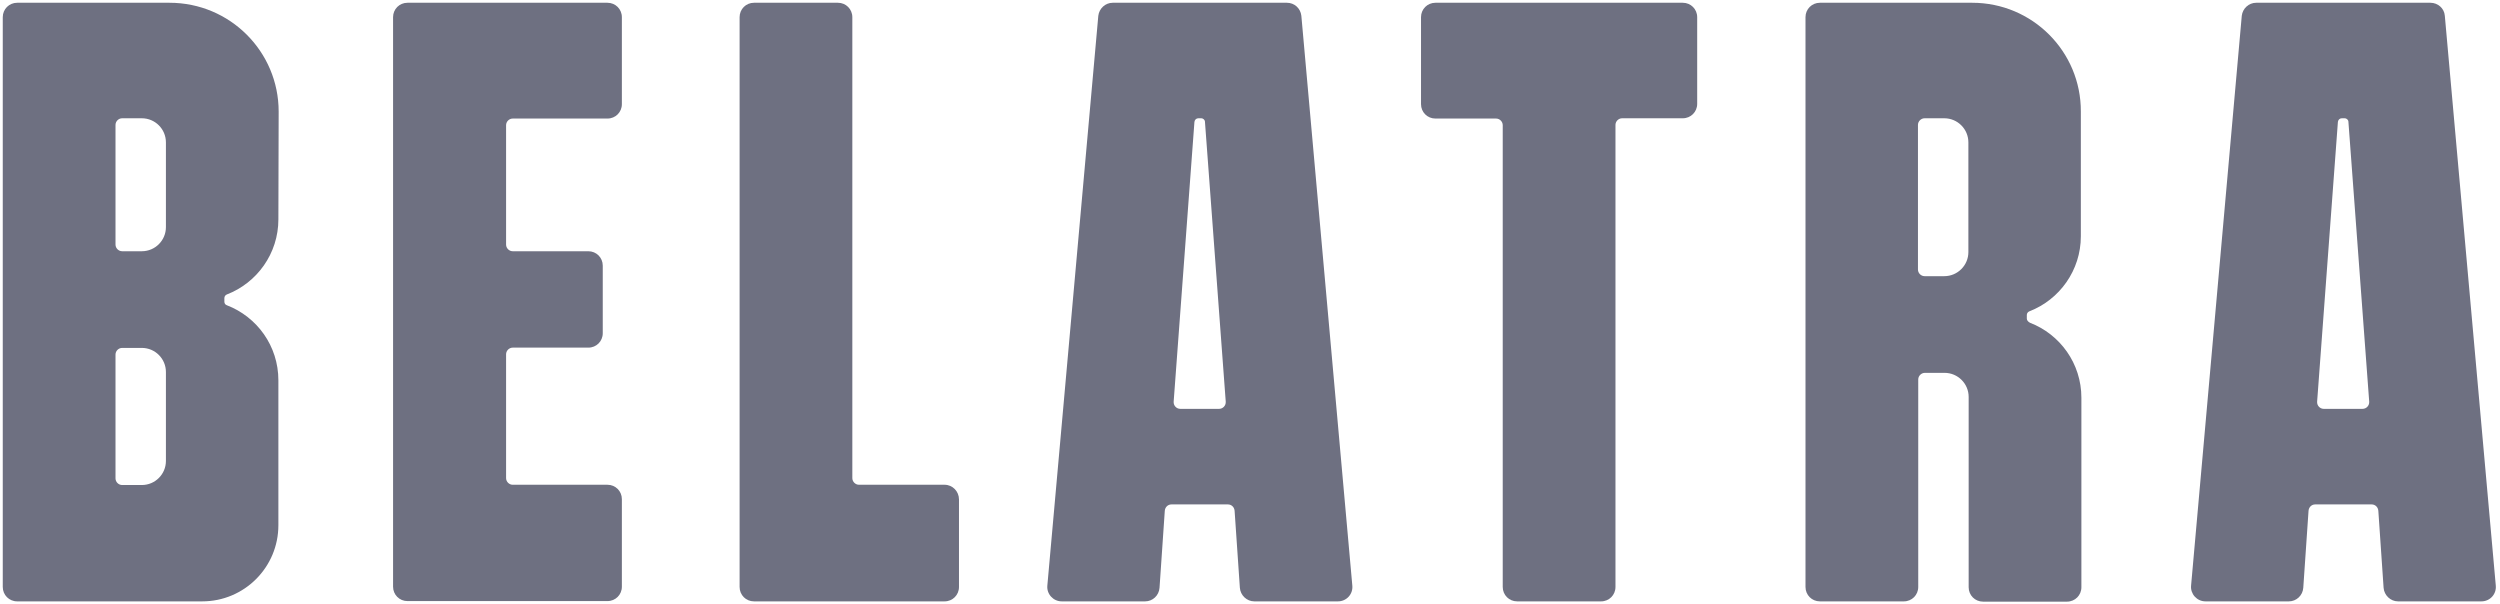 <svg width="207" height="50" viewBox="0 0 207 50" fill="none" xmlns="http://www.w3.org/2000/svg">
<g clip-path="url(#clip0_5702_5635)">
<path d="M107.752 1.307C107.683 0.688 107.179 0.229 106.56 0.229H92.133C91.514 0.229 91.009 0.711 90.94 1.307L86.72 48.486C86.651 49.174 87.202 49.794 87.913 49.794H94.817C95.436 49.794 95.963 49.312 96.009 48.67L96.445 42.294C96.468 41.995 96.697 41.766 96.995 41.766H101.674C101.972 41.766 102.202 41.995 102.225 42.294L102.661 48.67C102.706 49.289 103.234 49.794 103.853 49.794H110.78C111.491 49.794 112.041 49.197 111.972 48.486L107.752 1.307ZM97.729 33.853C97.408 33.853 97.156 33.578 97.179 33.257L98.899 10.092C98.922 9.908 99.06 9.793 99.22 9.793H99.45C99.633 9.793 99.771 9.931 99.771 10.092L101.491 33.257C101.514 33.578 101.261 33.853 100.94 33.853H97.729Z" fill="#6e7081"/>
<path d="M202.431 1.307C202.385 0.688 201.858 0.229 201.238 0.229H186.812C186.192 0.229 185.688 0.711 185.619 1.307L181.422 48.486C181.353 49.174 181.903 49.794 182.614 49.794H189.518C190.137 49.794 190.665 49.312 190.711 48.67L191.147 42.294C191.17 41.995 191.399 41.766 191.697 41.766H196.376C196.674 41.766 196.903 41.995 196.926 42.294L197.362 48.67C197.408 49.289 197.936 49.794 198.555 49.794H205.459C206.17 49.794 206.72 49.197 206.651 48.486L202.431 1.307ZM192.408 33.853C192.087 33.853 191.835 33.578 191.858 33.257L193.578 10.092C193.601 9.908 193.738 9.793 193.899 9.793H194.128C194.312 9.793 194.449 9.931 194.449 10.092L196.17 33.257C196.192 33.578 195.94 33.853 195.619 33.853H192.408Z" fill="#6e7081"/>
<path d="M41.904 29.335V39.587C41.904 39.885 42.156 40.138 42.454 40.138H50.298C50.963 40.138 51.491 40.665 51.491 41.33V48.578C51.491 49.243 50.963 49.77 50.298 49.77H33.738C33.073 49.77 32.546 49.243 32.546 48.578V1.422C32.546 0.757 33.073 0.229 33.738 0.229H50.298C50.963 0.229 51.491 0.757 51.491 1.422V8.624C51.491 9.289 50.963 9.816 50.298 9.816H42.454C42.156 9.816 41.904 10.069 41.904 10.367V20.252C41.904 20.55 42.156 20.803 42.454 20.803H48.715C49.38 20.803 49.908 21.33 49.908 21.995V27.592C49.908 28.257 49.38 28.784 48.715 28.784H42.454C42.156 28.784 41.904 29.037 41.904 29.335Z" fill="#6e7081"/>
<path d="M139.335 0.229H118.853C118.188 0.229 117.66 0.757 117.66 1.422V8.624C117.66 9.289 118.188 9.816 118.853 9.816H123.876C124.174 9.816 124.426 10.069 124.426 10.367V48.601C124.426 49.266 124.954 49.794 125.619 49.794H132.569C133.234 49.794 133.761 49.266 133.761 48.601V10.344C133.761 10.046 134.014 9.793 134.312 9.793H139.335C140 9.793 140.527 9.266 140.527 8.601V1.422C140.527 0.757 140 0.229 139.335 0.229Z" fill="#6e7081"/>
<path d="M78.211 40.138H71.124C70.826 40.138 70.573 39.885 70.573 39.587V1.422C70.573 0.757 70.046 0.229 69.381 0.229H62.431C61.766 0.229 61.239 0.757 61.239 1.422V48.601C61.239 49.266 61.766 49.794 62.431 49.794H78.211C78.876 49.794 79.404 49.266 79.404 48.601V41.353C79.404 40.688 78.876 40.138 78.211 40.138Z" fill="#6e7081"/>
<path d="M167.821 26.376V26.078C167.821 25.94 167.913 25.826 168.027 25.78C170.527 24.816 172.294 22.385 172.294 19.564V9.243C172.316 4.266 168.28 0.229 163.303 0.229H150.688C150.023 0.229 149.495 0.757 149.495 1.422V48.601C149.495 49.266 150.023 49.794 150.688 49.794H157.638C158.303 49.794 158.83 49.266 158.83 48.601V31.422C158.83 31.124 159.083 30.872 159.381 30.872H161.009C162.11 30.872 163.005 31.766 163.005 32.867V48.624C163.005 49.289 163.532 49.816 164.197 49.816H171.147C171.812 49.816 172.339 49.289 172.339 48.624V32.936C172.339 30.092 170.573 27.683 168.073 26.72C167.913 26.628 167.821 26.514 167.821 26.376ZM162.982 20.872C162.982 21.972 162.087 22.867 160.986 22.867H159.358C159.06 22.867 158.807 22.615 158.807 22.316V10.344C158.807 10.046 159.06 9.793 159.358 9.793H160.986C162.087 9.793 162.982 10.688 162.982 11.789V20.872Z" fill="#6e7081"/>
<path d="M23.073 9.243C23.073 4.266 19.037 0.229 14.037 0.229H1.422C0.757 0.229 0.229 0.757 0.229 1.422V48.601C0.229 49.266 0.757 49.794 1.422 49.794H16.743C20.229 49.794 23.05 46.972 23.05 43.486V31.491C23.05 28.647 21.284 26.238 18.784 25.275C18.647 25.229 18.578 25.115 18.578 24.977V24.679C18.578 24.541 18.67 24.427 18.784 24.381C21.284 23.417 23.05 20.986 23.05 18.165L23.073 9.243ZM13.738 38.165C13.738 39.266 12.844 40.16 11.743 40.16H10.115C9.816 40.16 9.564 39.908 9.564 39.61V29.358C9.564 29.059 9.816 28.807 10.115 28.807H11.743C12.844 28.807 13.738 29.702 13.738 30.803V38.165ZM13.738 18.807C13.738 19.908 12.844 20.803 11.743 20.803H10.115C9.816 20.803 9.564 20.55 9.564 20.252V10.344C9.564 10.046 9.816 9.793 10.115 9.793H11.743C12.844 9.793 13.738 10.688 13.738 11.789V18.807Z" fill="#6e7081"/>
</g>
<defs>
<clipPath id="clip0_5702_5635">
<rect width="206.881" height="50" fill="white"/>
</clipPath>
</defs>
</svg>
